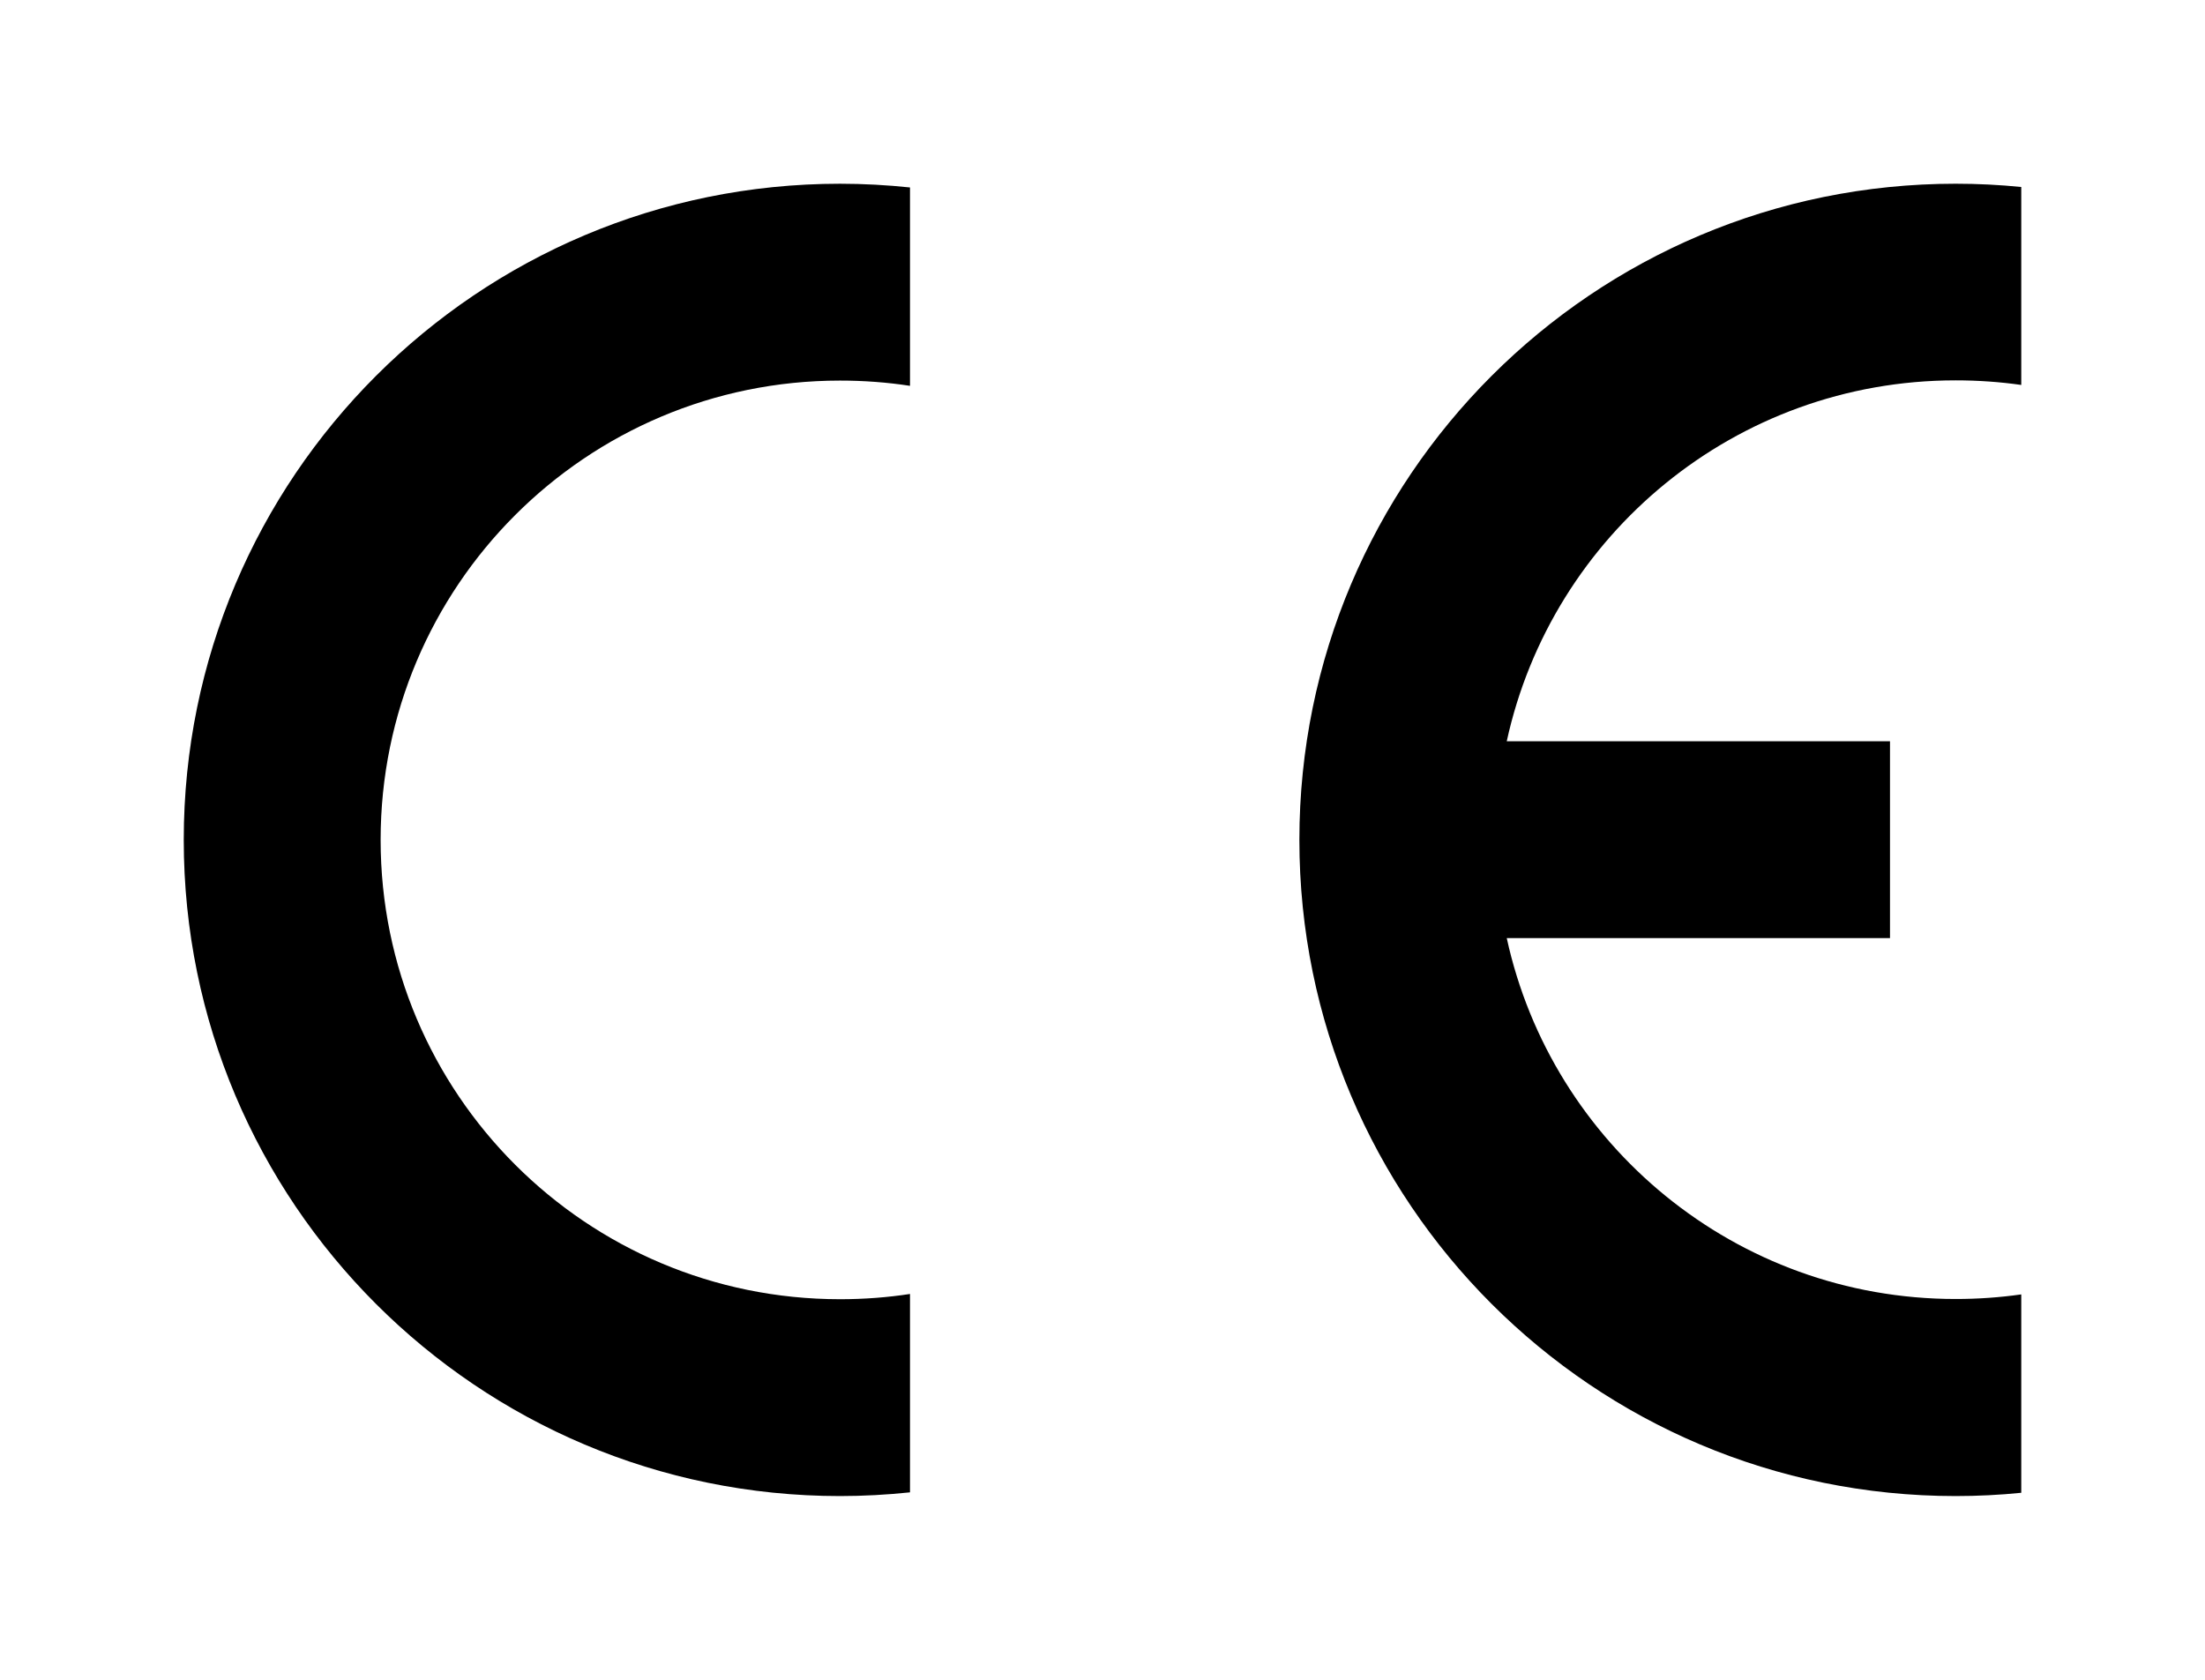 <?xml version="1.0" encoding="UTF-8"?>
<svg overflow="visible" baseProfile="tiny" version="1.1" viewBox="0 0 1008 768" xml:space="preserve" xmlns="http://www.w3.org/2000/svg">
<g display="none">
	<g display="inline" fill="none" stroke="#000" stroke-miterlimit="10">
		<polyline points="19 -41 1161 -41 1161 693 19 693 19 -41"/>
		<line x1="19" x2="1161" y1="-41" y2="693"/>
		<line x1="1161" x2="19" y1="-41" y2="693"/>
	</g>
</g>
<g display="none" fill="none" stroke="#f00" stroke-linecap="round" stroke-linejoin="round" stroke-miterlimit="10">
	
		<circle cx="380" cy="319" r="210" display="inline"/>
	
		<circle cx="890" cy="319" r="210" display="inline"/>
	
		<circle cx="380" cy="319" r="300" display="inline"/>
	
		<circle cx="890" cy="319" r="300" display="inline"/>
</g>

	<path d="m924 682.5v-90.7c-9.8 1.4-19.8 2.1-30 2.1-100.5 0-184.6-70.6-205.2-165h175.2v-90h-175.2c20.6-94.4 104.6-165 205.2-165 10.2 0 20.2 0.7 30 2.1v-90.5c-9.9-1-19.9-1.5-30-1.5-165.7 0-300 134.3-300 300s134.3 300 300 300c10.1 0 20.1-0.5 30-1.5z"/>
	<path d="m84 384c0 165.7 134.3 300 300 300 10.8 0 21.5-0.6 32-1.7v-90.7c-10.4 1.6-21.1 2.4-32 2.4-116 0-210-94-210-210s94-210 210-210c10.9 0 21.6 0.8 32 2.4v-90.7c-10.5-1.1-21.2-1.7-32-1.7-165.7 0-300 134.3-300 300z"/>


</svg>

